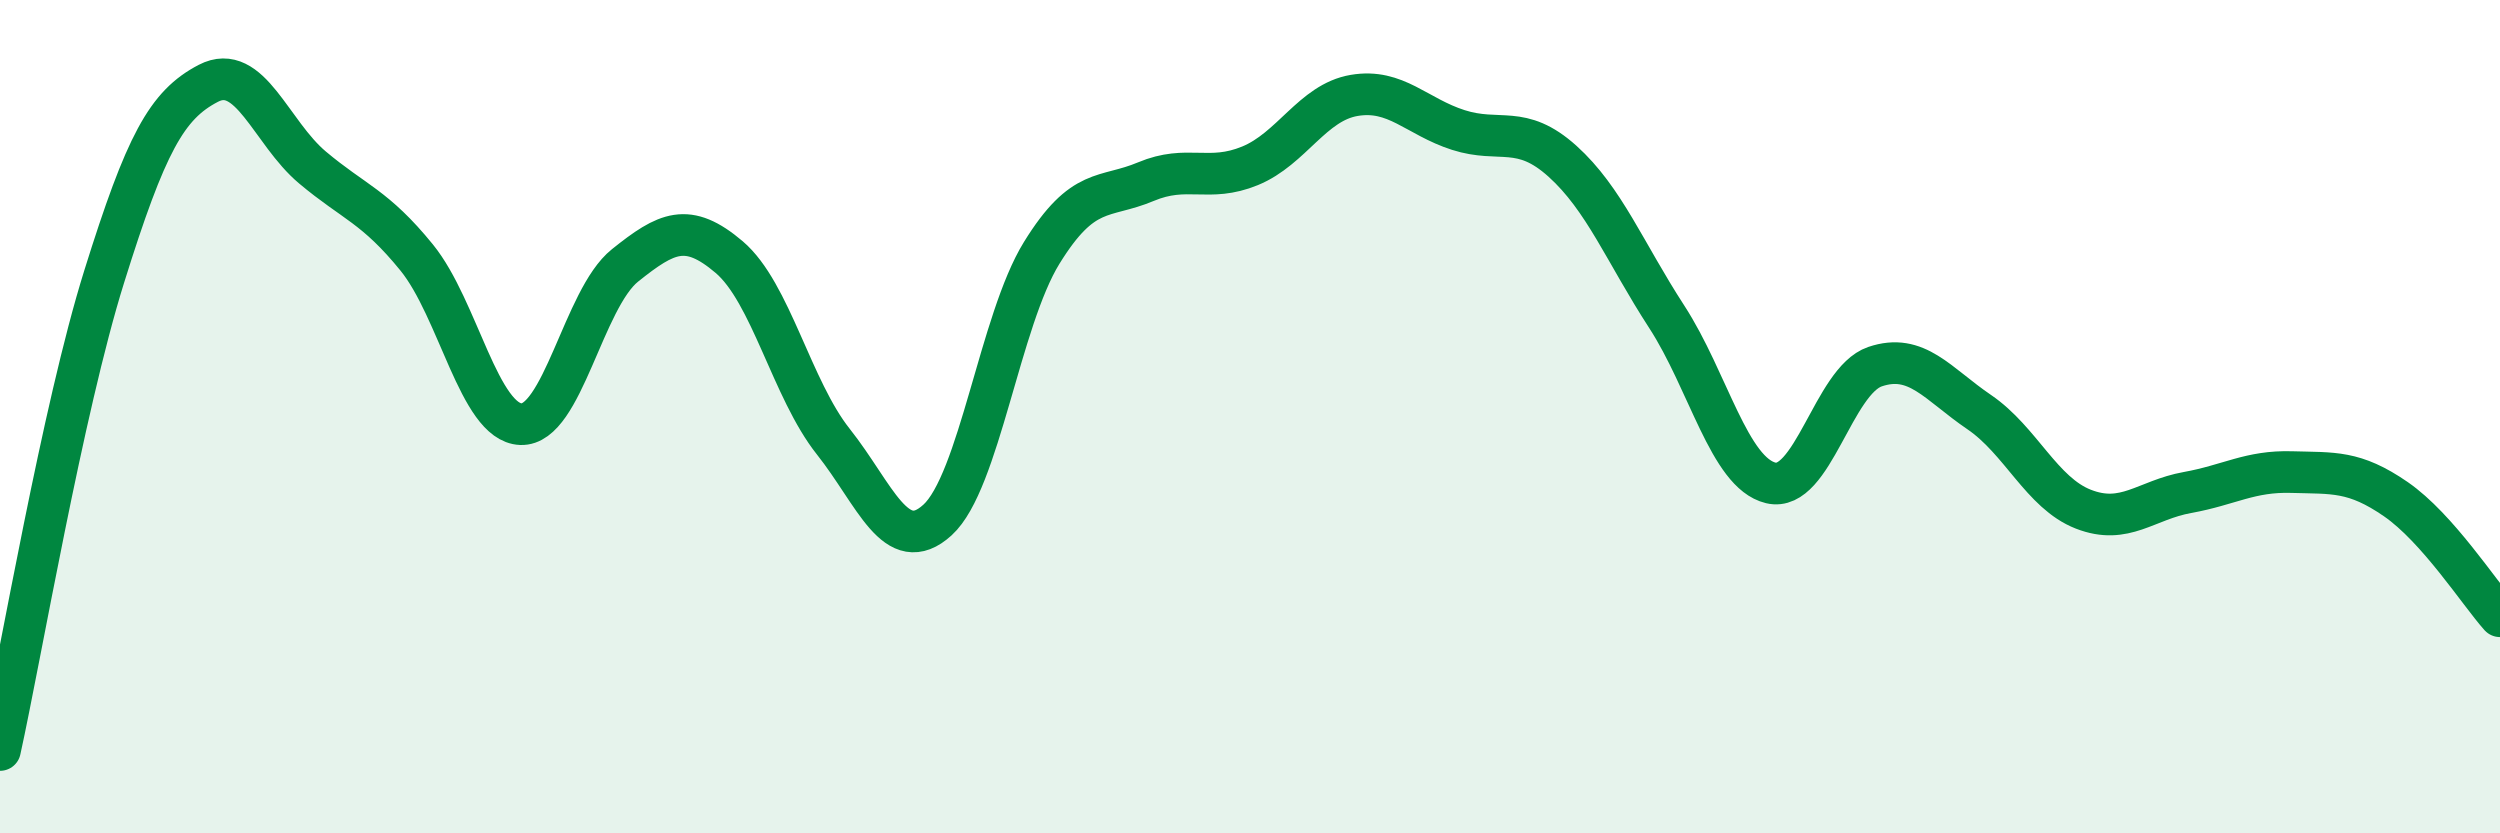 
    <svg width="60" height="20" viewBox="0 0 60 20" xmlns="http://www.w3.org/2000/svg">
      <path
        d="M 0,18 C 0.5,15.73 1.5,9.84 2.5,6.64 C 3.5,3.44 4,2.52 5,2 C 6,1.48 6.5,3.18 7.5,4.02 C 8.5,4.86 9,4.95 10,6.18 C 11,7.41 11.5,10.14 12.5,10.18 C 13.5,10.22 14,7.17 15,6.37 C 16,5.57 16.5,5.32 17.5,6.17 C 18.5,7.02 19,9.34 20,10.6 C 21,11.86 21.5,13.39 22.5,12.48 C 23.5,11.57 24,7.69 25,6.07 C 26,4.45 26.5,4.78 27.5,4.36 C 28.5,3.94 29,4.39 30,3.98 C 31,3.57 31.5,2.46 32.5,2.29 C 33.5,2.12 34,2.8 35,3.12 C 36,3.44 36.5,2.97 37.5,3.87 C 38.5,4.77 39,6.06 40,7.6 C 41,9.14 41.5,11.35 42.5,11.59 C 43.5,11.83 44,9.14 45,8.8 C 46,8.46 46.5,9.21 47.5,9.89 C 48.5,10.57 49,11.83 50,12.22 C 51,12.61 51.5,12 52.5,11.82 C 53.5,11.64 54,11.3 55,11.33 C 56,11.36 56.5,11.29 57.5,11.98 C 58.5,12.67 59.5,14.23 60,14.79L60 20L0 20Z"
        fill="#008740"
        opacity="0.1"
        stroke-linecap="round"
        stroke-linejoin="round"
      />
      <path
        d="M 0,18 C 0.5,15.73 1.5,9.84 2.5,6.64 C 3.5,3.44 4,2.52 5,2 C 6,1.48 6.5,3.18 7.5,4.02 C 8.5,4.86 9,4.95 10,6.18 C 11,7.41 11.5,10.14 12.5,10.18 C 13.5,10.22 14,7.17 15,6.37 C 16,5.57 16.5,5.32 17.5,6.17 C 18.5,7.02 19,9.34 20,10.6 C 21,11.86 21.5,13.39 22.5,12.48 C 23.5,11.57 24,7.69 25,6.07 C 26,4.45 26.5,4.78 27.5,4.36 C 28.5,3.94 29,4.39 30,3.98 C 31,3.57 31.5,2.46 32.5,2.29 C 33.5,2.12 34,2.8 35,3.12 C 36,3.44 36.5,2.97 37.5,3.87 C 38.5,4.77 39,6.06 40,7.6 C 41,9.14 41.5,11.35 42.5,11.59 C 43.5,11.83 44,9.14 45,8.8 C 46,8.46 46.5,9.21 47.5,9.89 C 48.5,10.57 49,11.83 50,12.22 C 51,12.61 51.5,12 52.5,11.82 C 53.5,11.64 54,11.3 55,11.33 C 56,11.36 56.5,11.29 57.5,11.98 C 58.5,12.67 59.5,14.23 60,14.79"
        stroke="#008740"
        stroke-width="1"
        fill="none"
        stroke-linecap="round"
        stroke-linejoin="round"
      />
    </svg>
  